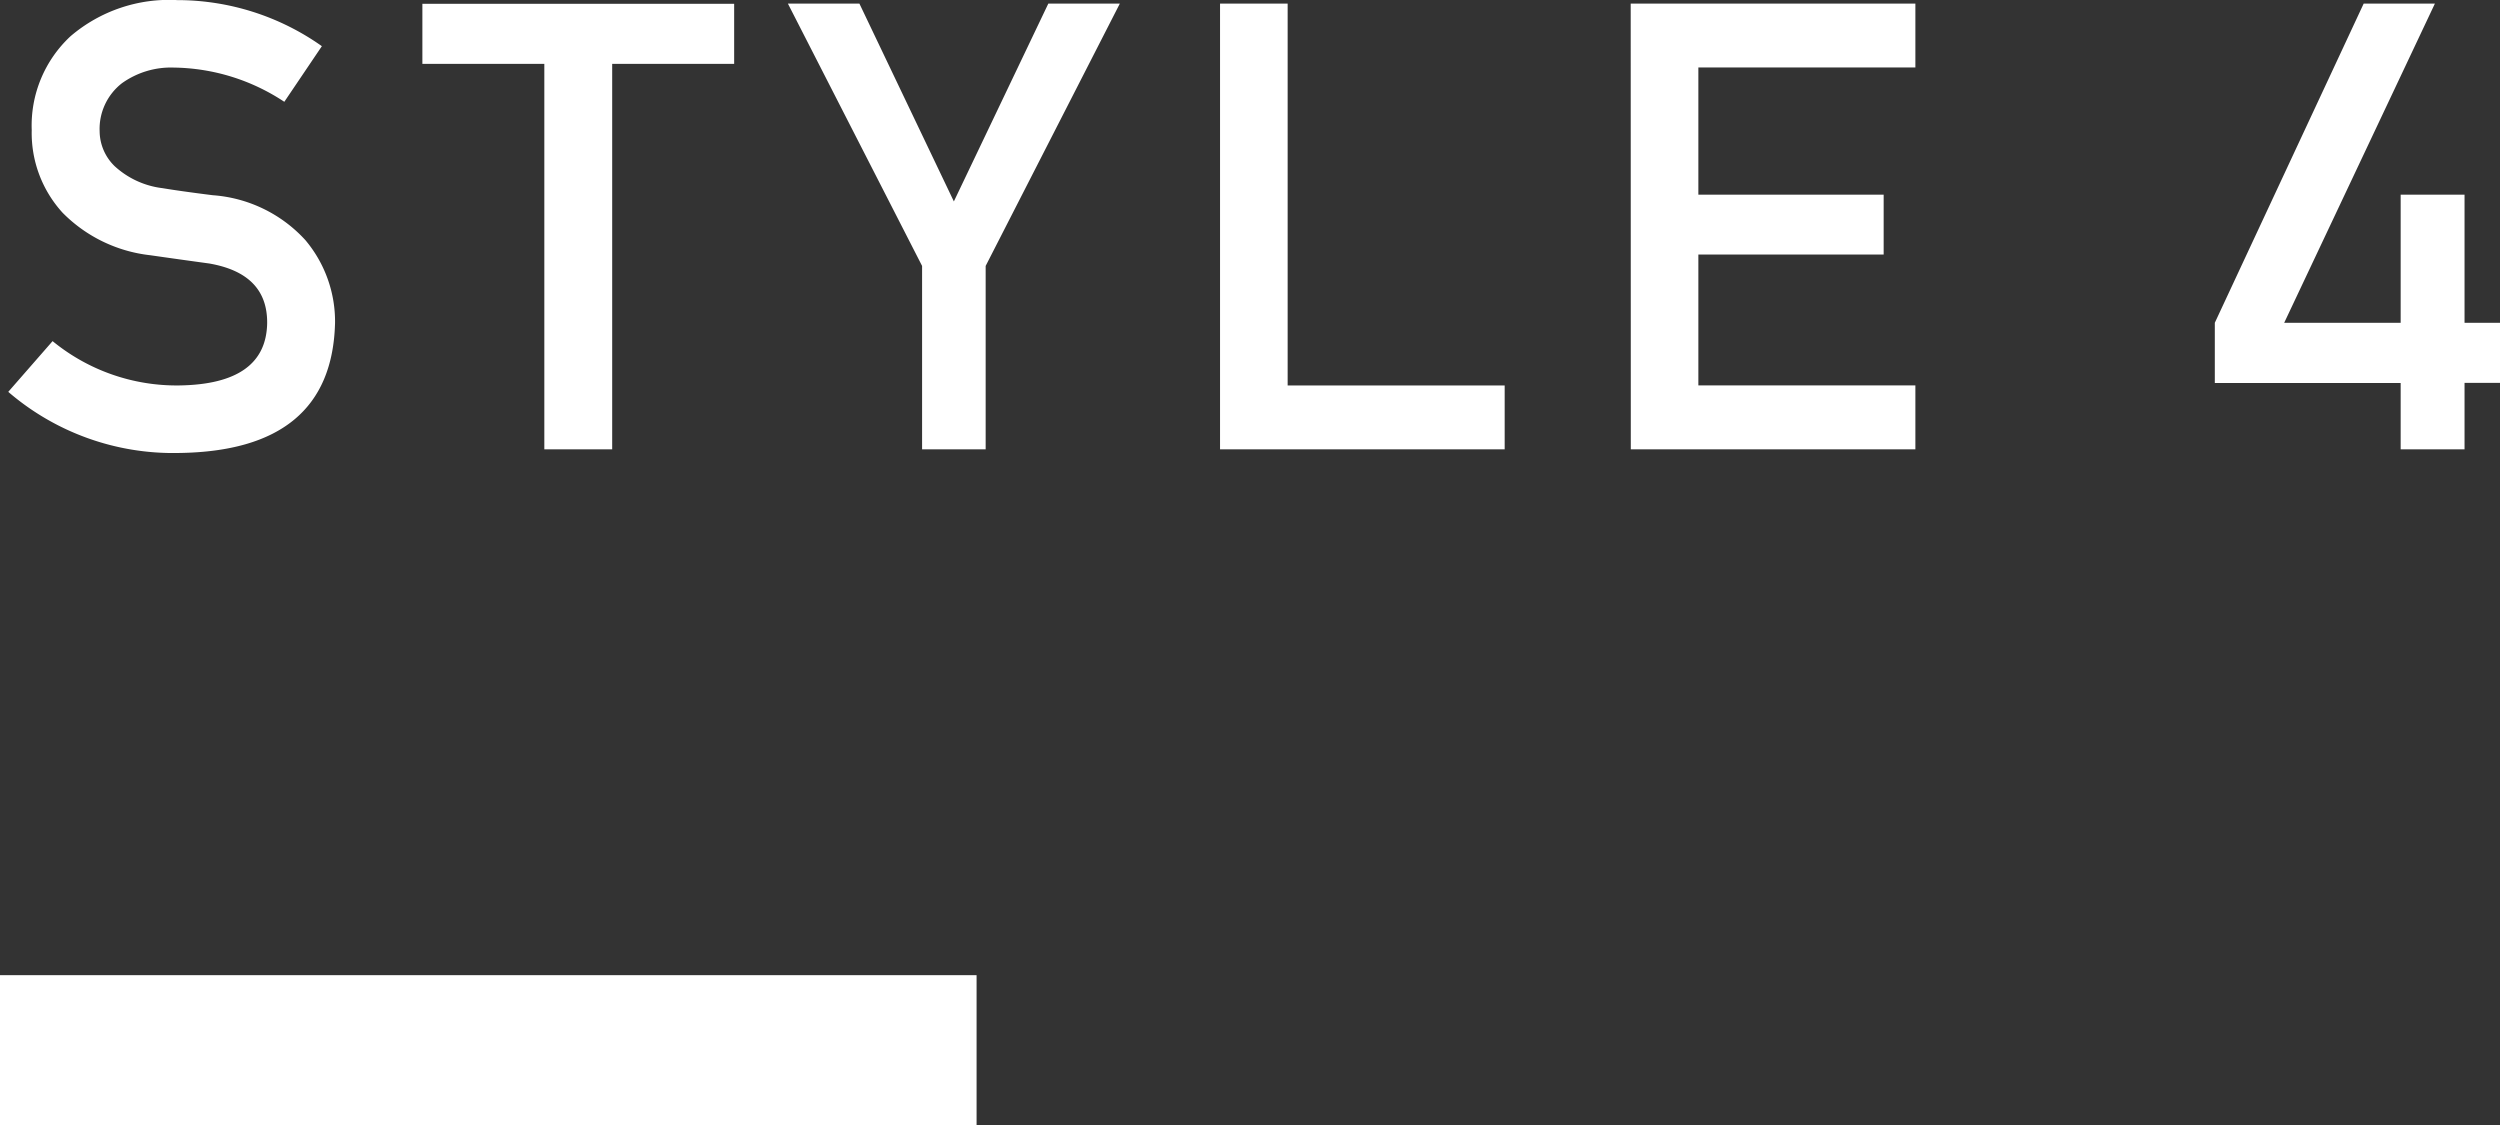 <svg xmlns="http://www.w3.org/2000/svg" width="99.839" height="44.944" viewBox="0 0 99.839 44.944">
  <rect x="0" y="0" width="99.839" height="44.944" fill="#333333" stroke="none"/>
  <g id="style04" transform="translate(-722 -5747.901)">
    <path id="style04-2" data-name="style04" d="M2.1-4.321a7.816,7.816,0,0,0,5.054,1.77Q10.62-2.6,10.669-5.029q.024-1.99-2.319-2.393-1.074-.146-2.356-.33A5.819,5.819,0,0,1,2.5-9.448a4.721,4.721,0,0,1-1.233-3.3A4.871,4.871,0,0,1,2.82-16.5a6.053,6.053,0,0,1,4.26-1.44A10,10,0,0,1,12.854-16.1l-1.5,2.222a8.158,8.158,0,0,0-4.407-1.367,3.361,3.361,0,0,0-2.075.623A2.313,2.313,0,0,0,3.979-12.7a1.963,1.963,0,0,0,.6,1.392,3.43,3.43,0,0,0,1.917.879q.732.122,2,.281a5.545,5.545,0,0,1,3.7,1.794,5.047,5.047,0,0,1,1.184,3.32Q13.245.073,7.129.146A10.094,10.094,0,0,1,.33-2.295ZM21.738-15.393H16.868v-2.4H29.319v2.4H24.448V0h-2.71ZM36.824-7.324,31.465-17.8h2.856l3.772,7.9,3.772-7.9h2.856L39.363-7.324V0H36.824ZM48.723-17.8h2.7V-2.551h8.667V0H48.723Zm16.4,0H76.492v2.551H67.825v5.078h7.4v2.393h-7.4v5.225h8.667V0H65.127ZM88.45-5.054,94.395-17.8h2.844L91.221-5.054h4.651v-5.115h2.551v5.115h1.416v2.4H98.423V0H95.872V-2.649H88.45Z" transform="translate(722 5765.845)" fill="#fff"/>
    <rect id="長方形_352" data-name="長方形 352" width="39" height="6" transform="translate(722 5786.845)" fill="#fff"/>
  </g>
</svg>
